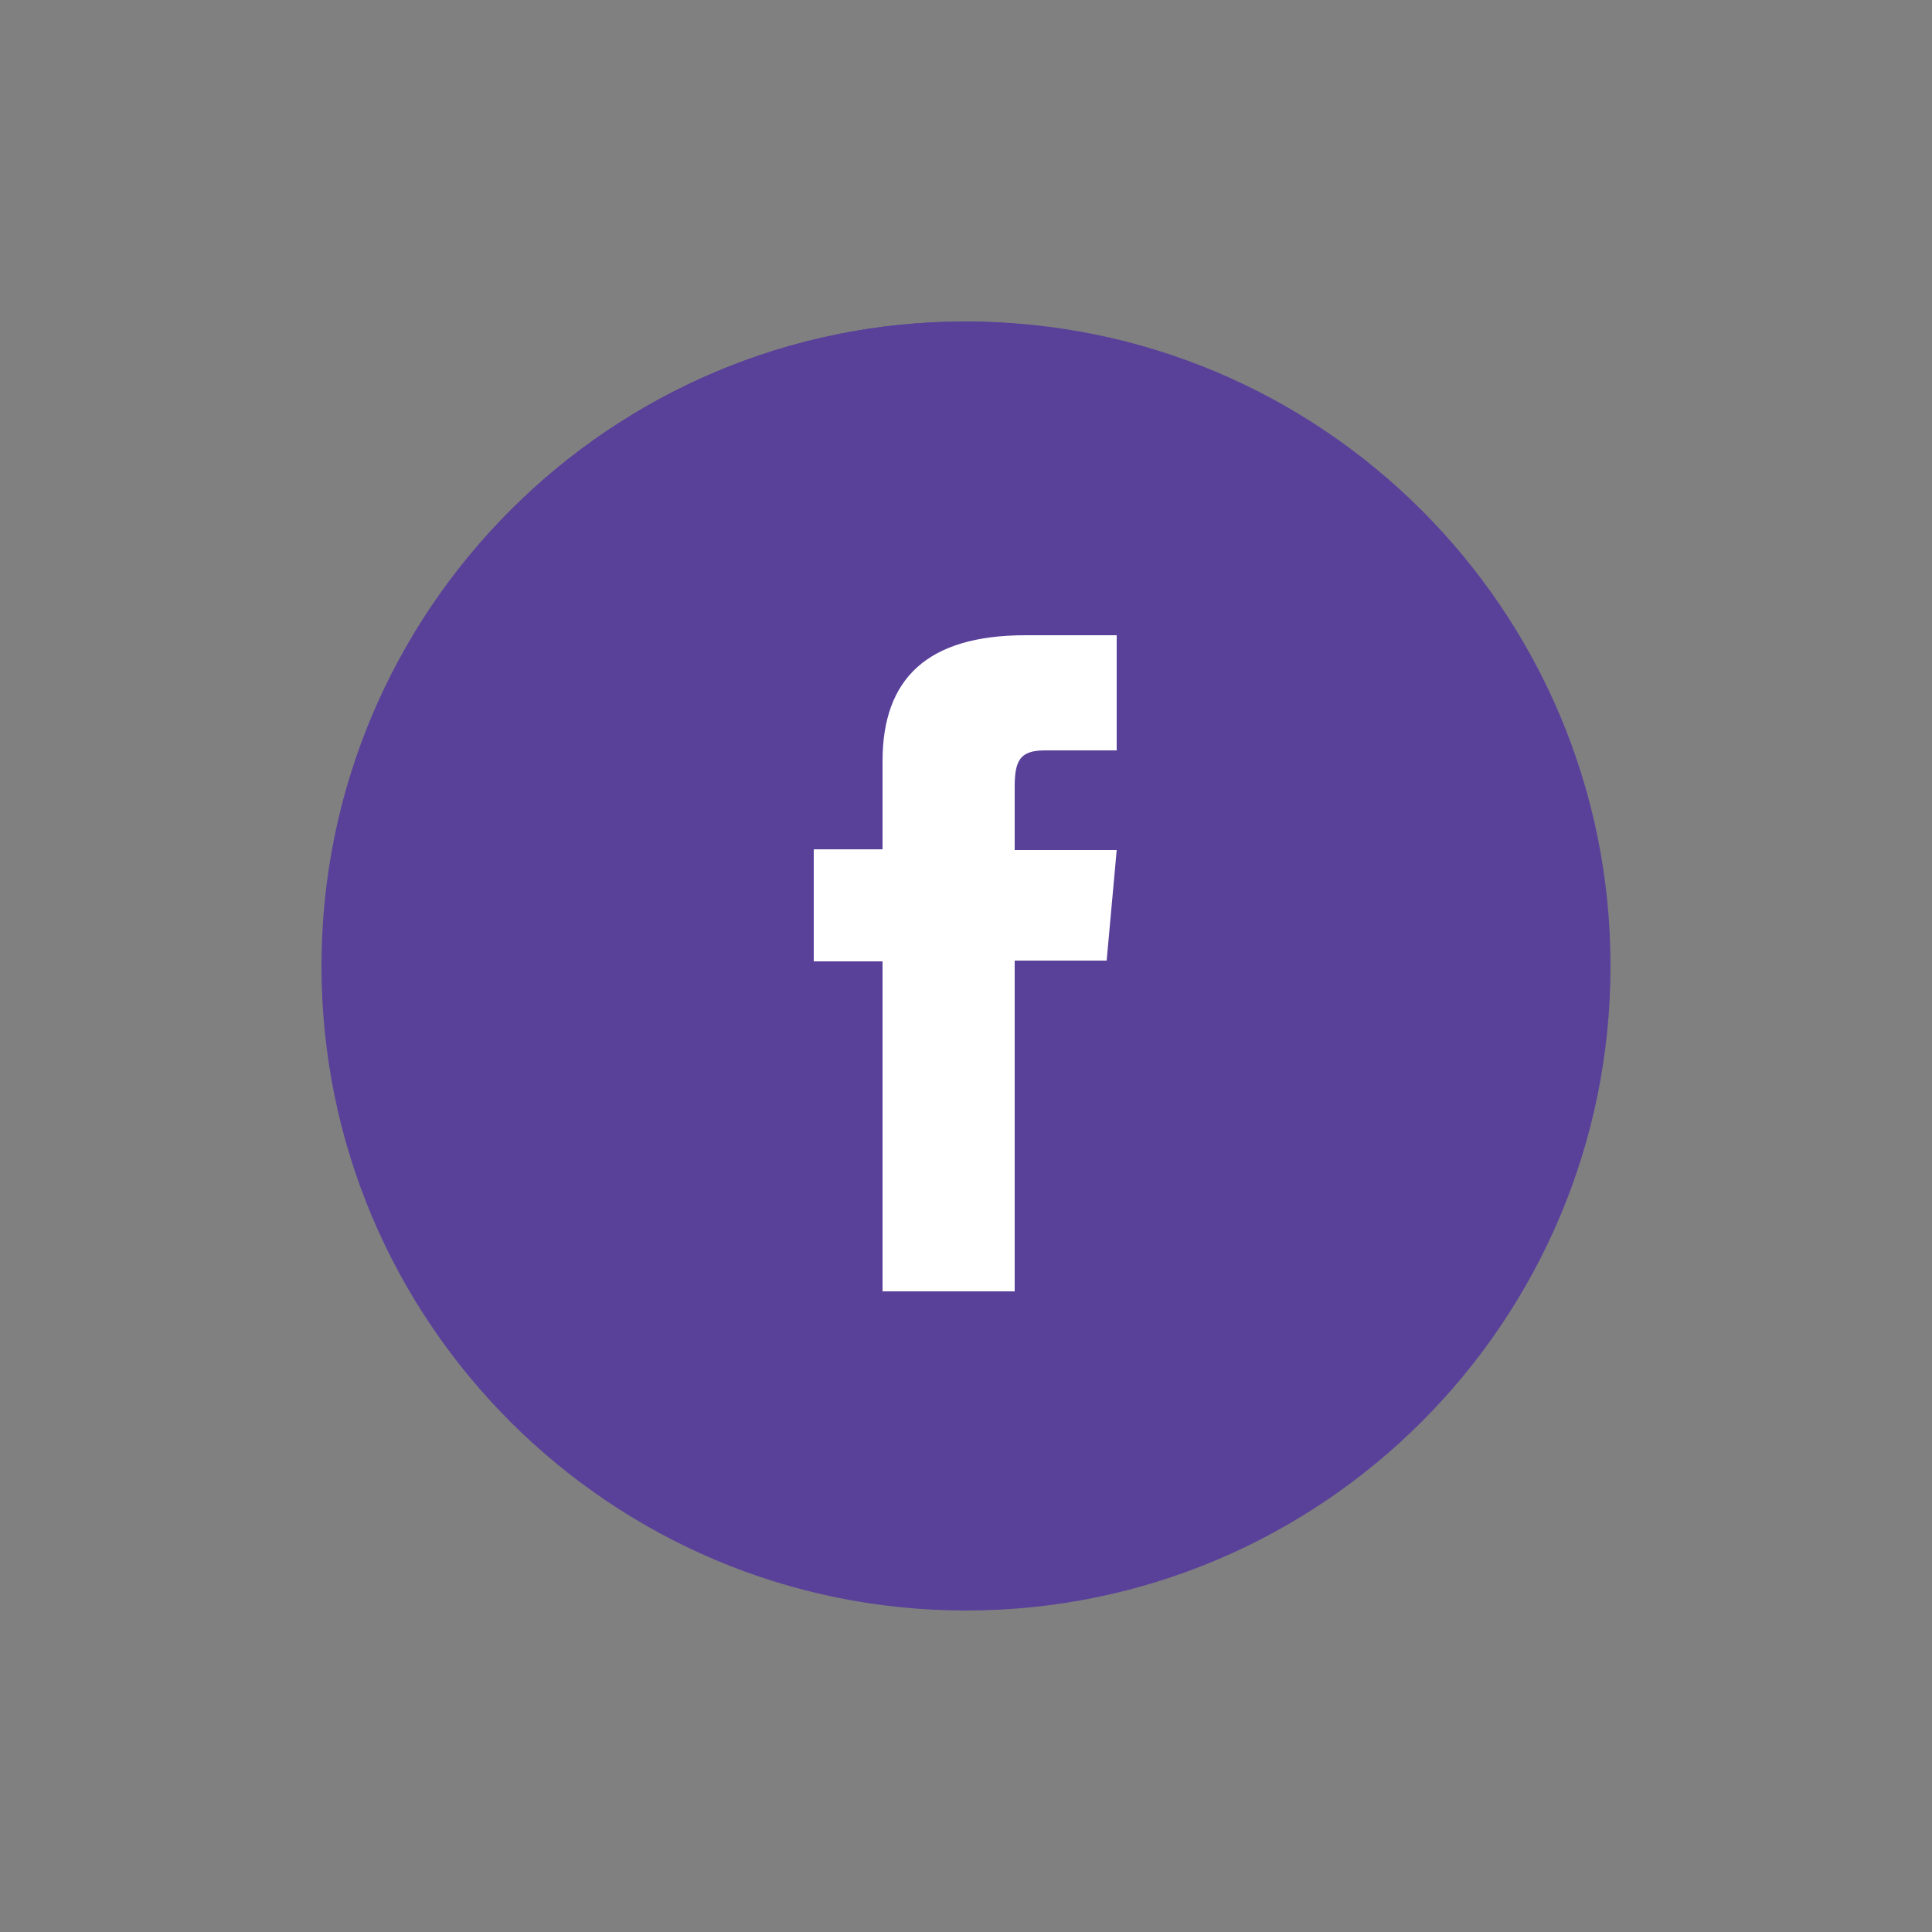 <svg xmlns="http://www.w3.org/2000/svg" viewBox="0 0 250 250"><rect x="0" y="0" width="250" height="250" fill="#808080" stroke="none"/><defs><style>      .cls-1 {        fill: #59419a;      }      .cls-1, .cls-2 {        stroke-width: 0px;      }      .cls-2 {        fill: #fff;      }      .cls-3 {        display: none;      }    </style></defs><g id="Layer_1" data-name="Layer 1" class="cls-3"><g><path class="cls-1" d="M125.1,208.3h0c-46,0-83.3-37.3-83.3-83.3h0c0-46,37.3-83.3,83.3-83.3h0c46,0,83.3,37.3,83.3,83.3h0c0,46-37.3,83.3-83.3,83.3Z"></path><g><g><rect class="cls-2" x="81.1" y="106.4" width="17.2" height="55.7"></rect><path class="cls-2" d="M89.7,99.1c5.6,0,10.2-4.6,10.2-10.3s-4.6-10.3-10.2-10.3-10.2,4.6-10.2,10.3,4.6,10.3,10.2,10.3Z"></path></g><path class="cls-2" d="M126,132.9c0-7.8,3.6-12.5,10.5-12.5s9.4,4.5,9.4,12.5v29.3h17.2v-35.3c0-14.9-8.5-22.1-20.3-22.1s-16.8,9.2-16.8,9.2v-7.5h-16.5v55.7h16.5v-29.3Z"></path></g></g></g><g id="Layer_2" data-name="Layer 2"><g><path class="cls-1" d="M125,208.4h0c-46,0-83.4-37.3-83.4-83.4h0c0-46,37.3-83.4,83.4-83.4h0c46,0,83.4,37.3,83.4,83.4h0c0,46-37.3,83.4-83.4,83.4Z"></path><g id="U6Kslw.tif"><g><path class="cls-2" d="M160.7,160.5c-6.8,0-13.5,0-20.3,0-.7,0-1.2-.2-1.6-.8-6-8.7-12.1-17.3-18.2-26-.6-.9-.9-.9-1.6,0-7.7,8.8-15.4,17.5-23,26.3-.3.4-.6.6-1.2.6-1.8,0-3.6,0-5.4,0-.2-.4.2-.5.3-.7,8.9-10.1,17.8-20.3,26.7-30.4.5-.6.5-.9,0-1.6-9.2-13-18.3-26-27.4-39,7.2,0,14.3,0,21.5,0,1.2,1,1.9,2.4,2.7,3.6,5,7.1,10,14.1,14.9,21.3.5.7.8.9,1.5.1,2.6-3,5.2-5.9,7.8-8.9,2.6-3,5.2-5.9,7.8-8.9,1.9-2.2,3.9-4.4,5.8-6.6.2-.3.5-.5.8-.7h6.4c.2.5-.2.7-.5,1-3.4,4-6.9,7.9-10.4,11.8-3.1,3.6-6.3,7.2-9.4,10.8-1.7,1.9-3.4,3.9-5.1,5.8-.7.7-.6,1.3,0,2.1,8.4,11.9,16.8,23.9,25.2,35.8.9,1.3,2,2.6,2.7,4.1v.2Z"></path><path class="cls-1" d="M152,156.1c-3.2,0-6.1,0-9.1,0-.8,0-1-.6-1.3-1-6.5-9.1-13-18.2-19.5-27.3-7.9-11.1-15.8-22.1-23.7-33.2-.2-.3-.4-.6-.7-1.1,3.2,0,6.2,0,9.2,0,.5,0,.7.4,1,.8,10.6,14.8,21.2,29.6,31.7,44.4,3.9,5.4,7.7,10.8,11.6,16.2.2.3.4.6.8,1.2Z"></path></g></g></g></g><g id="Layer_3" data-name="Layer 3"><g><rect class="cls-1" x="41.9" y="41.6" width="166.1" height="166.1" rx="83" ry="83"></rect><path class="cls-2" d="M114.2,167.1h17.1v-42.8h11.9l1.3-14.3h-13.2v-8.2c0-3.4.7-4.7,3.9-4.7h9.3v-14.9h-11.8c-12.7,0-18.5,5.6-18.5,16.3v11.4h-8.9v14.5h8.9v42.6Z"></path></g></g></svg>